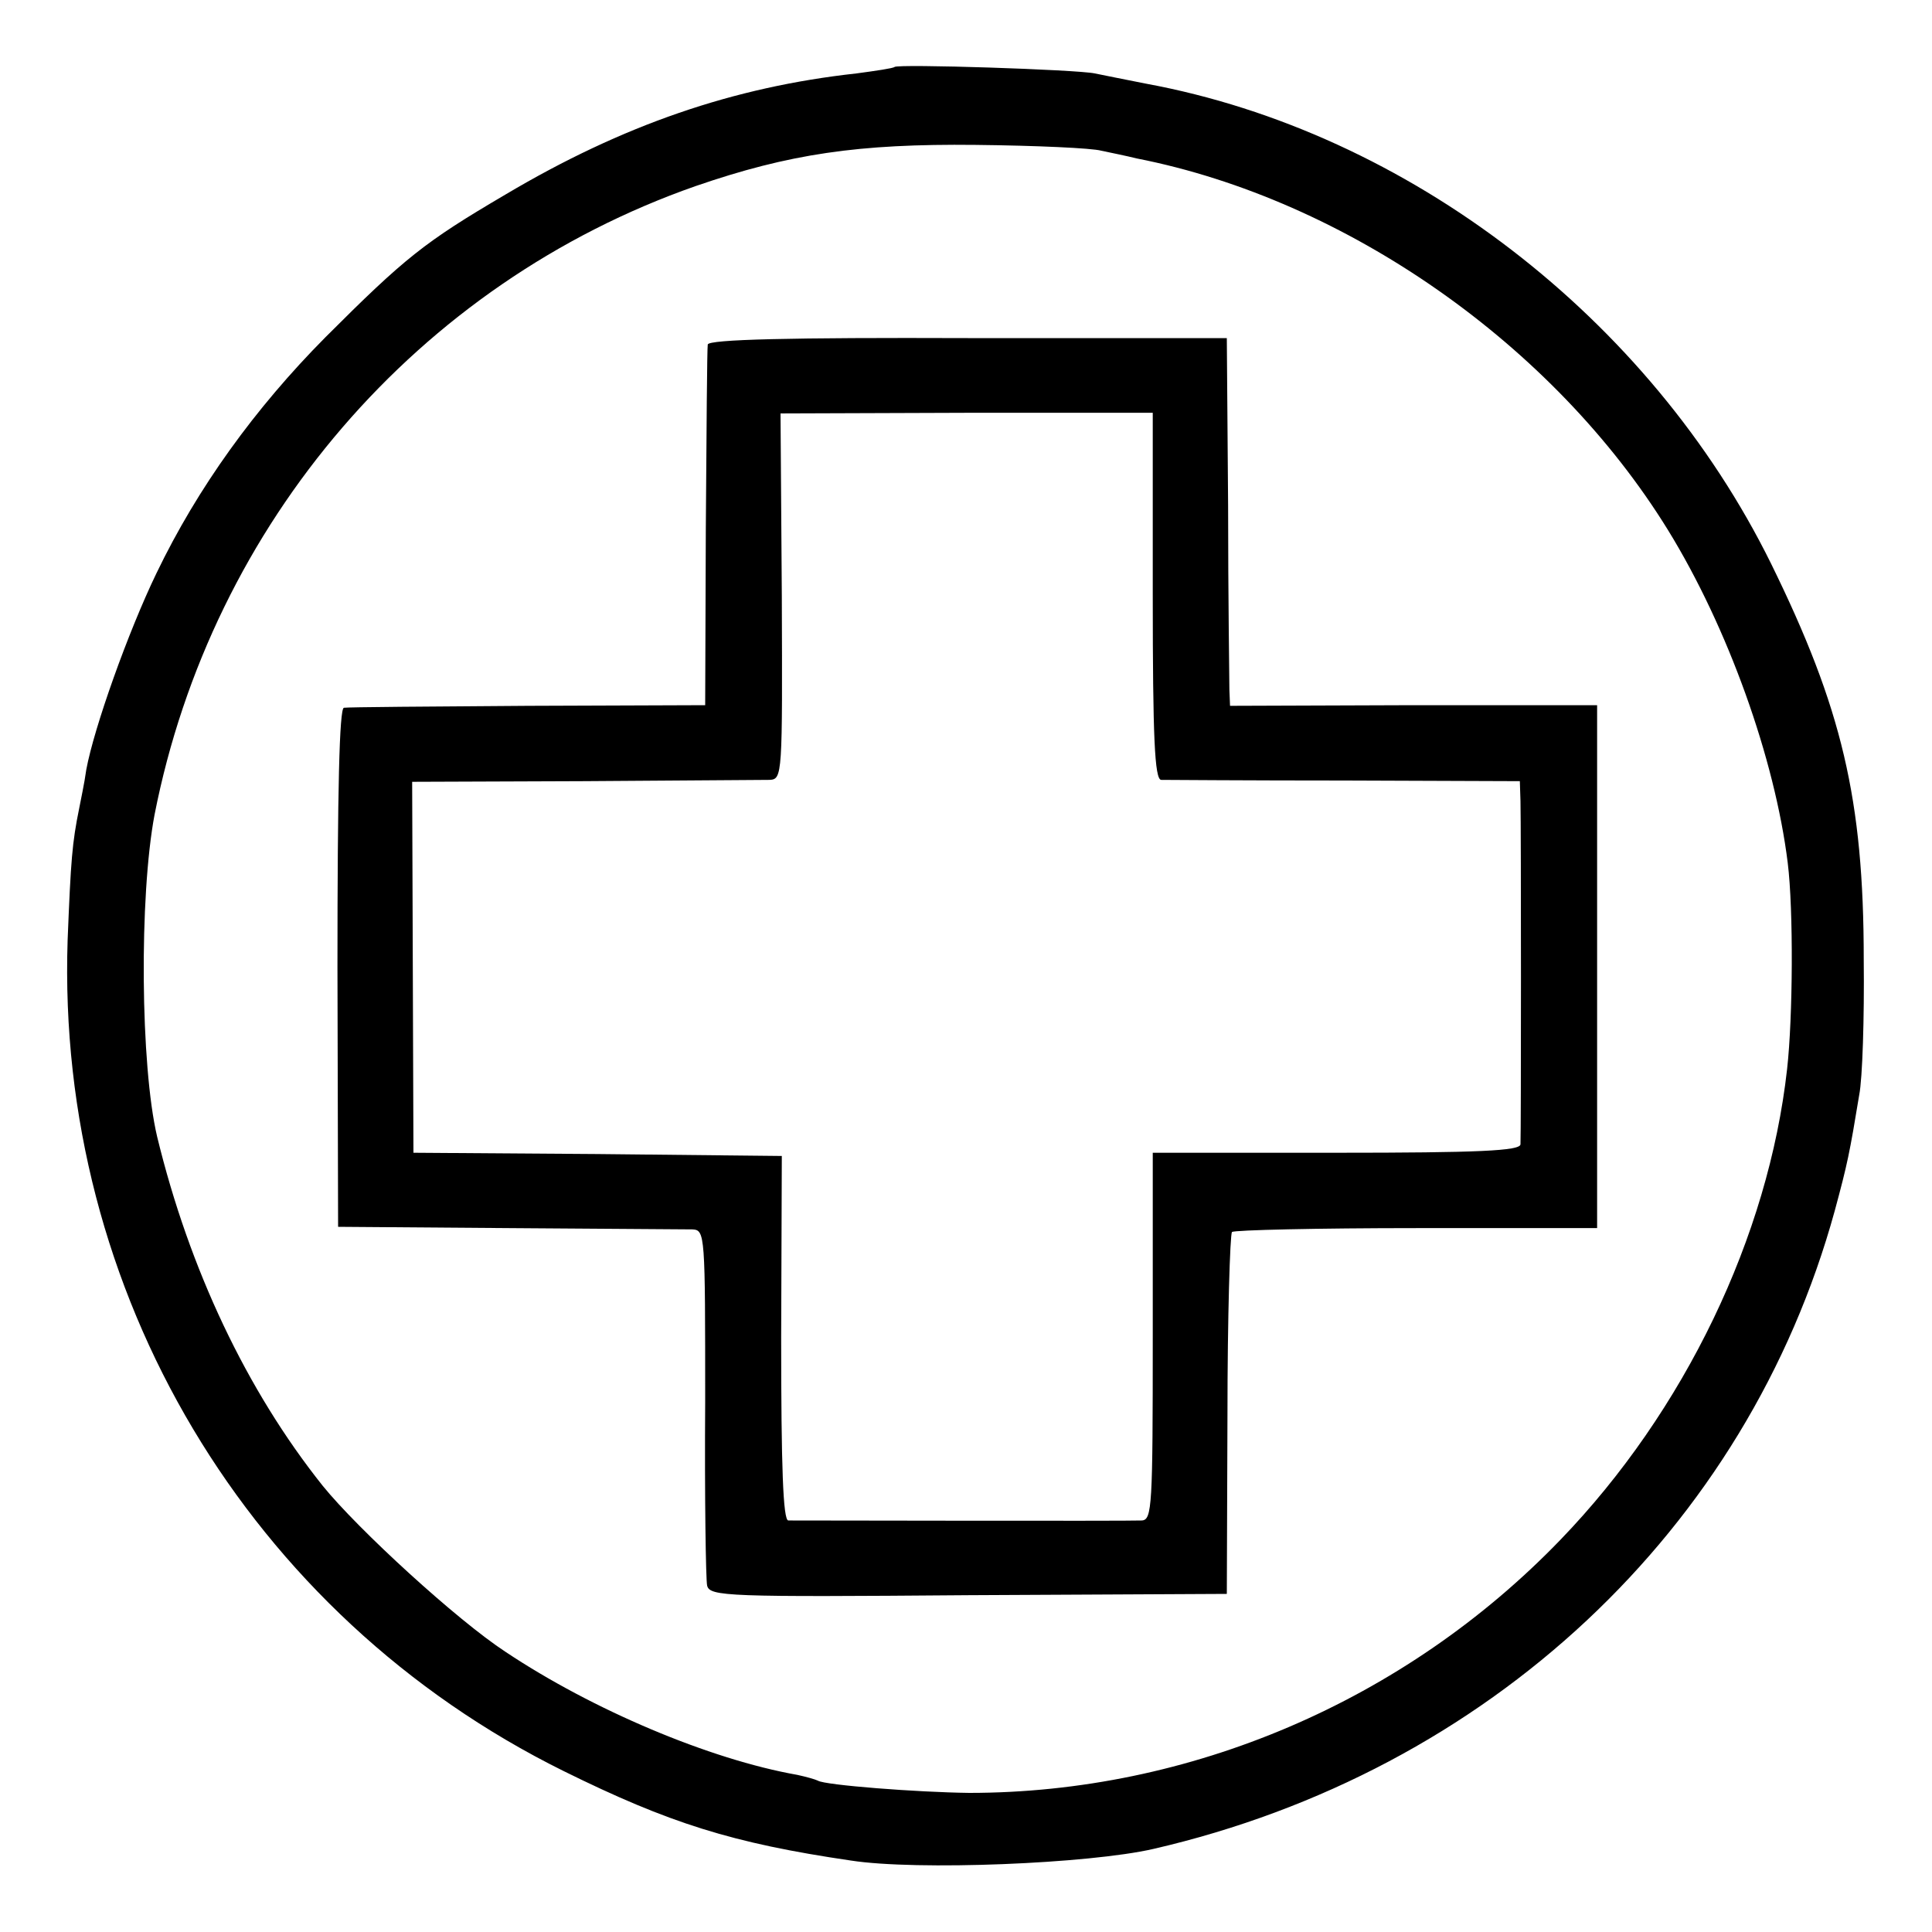 <?xml version="1.0" standalone="no"?>
<!DOCTYPE svg PUBLIC "-//W3C//DTD SVG 20010904//EN"
 "http://www.w3.org/TR/2001/REC-SVG-20010904/DTD/svg10.dtd">
<svg version="1.0" xmlns="http://www.w3.org/2000/svg"
 width="300pt" height="300pt" viewBox="0 0 300 300"
 preserveAspectRatio="xMidYMid meet">
<g transform="translate(0,300) scale(0.1,-0.1)"
fill="#000000" stroke="none">
<path d="M1389 2896 c-2 -2 -29 -6 -59 -10 -191 -21 -363 -80 -545 -188 -126
-74 -156 -98 -280 -222 -109 -110 -198 -233 -262 -366 -44 -91 -97 -240 -109
-305 -3 -22 -9 -49 -11 -60 -11 -54 -13 -80 -18 -205 -18 -546 281 -1048 770
-1290 164 -81 262 -112 446 -139 103 -16 370 -5 470 18 520 120 922 496 1058
991 20 74 23 89 38 180 5 25 8 119 7 210 0 249 -34 391 -144 615 -188 381
-564 670 -970 745 -30 6 -66 13 -80 16 -28 6 -306 15 -311 10z m321 -130 c14
-3 39 -8 55 -12 326 -64 648 -290 825 -577 93 -151 166 -355 186 -517 9 -73 8
-240 -1 -320 -29 -260 -159 -531 -352 -731 -242 -251 -576 -393 -918 -393 -81
1 -224 12 -235 19 -4 2 -18 6 -32 9 -136 24 -318 101 -453 191 -75 49 -229
190 -284 258 -118 148 -207 336 -257 542 -26 110 -28 373 -4 500 89 453 409
825 840 976 145 50 253 66 435 64 94 -1 181 -5 195 -9z"/>
<path d="M1099 2465 c-1 -5 -2 -134 -3 -285 l-1 -275 -275 -1 c-151 -1 -280
-2 -286 -3 -7 -1 -10 -127 -10 -403 l1 -403 265 -2 c146 -1 274 -2 285 -2 20
-1 20 -7 20 -268 -1 -148 1 -276 3 -285 4 -17 31 -18 406 -15 l401 2 1 277 c0
153 4 281 7 285 4 3 133 6 287 6 l280 0 0 406 0 406 -285 0 -285 -1 -1 25 c0
14 -2 143 -2 286 l-2 260 -402 0 c-274 1 -403 -2 -404 -10z m691 -390 c0 -221
3 -285 13 -286 6 0 135 -1 285 -1 l272 -1 1 -31 c1 -38 1 -516 0 -533 -1 -10
-65 -13 -286 -13 l-285 0 0 -285 c0 -264 -1 -285 -17 -286 -19 -1 -530 0 -549
0 -8 1 -11 82 -11 284 l1 282 -286 3 -286 2 -1 288 -1 288 268 1 c147 1 276 2
287 2 20 1 20 7 19 285 l-2 284 289 1 289 0 0 -284z"/>
</g>
</svg>
